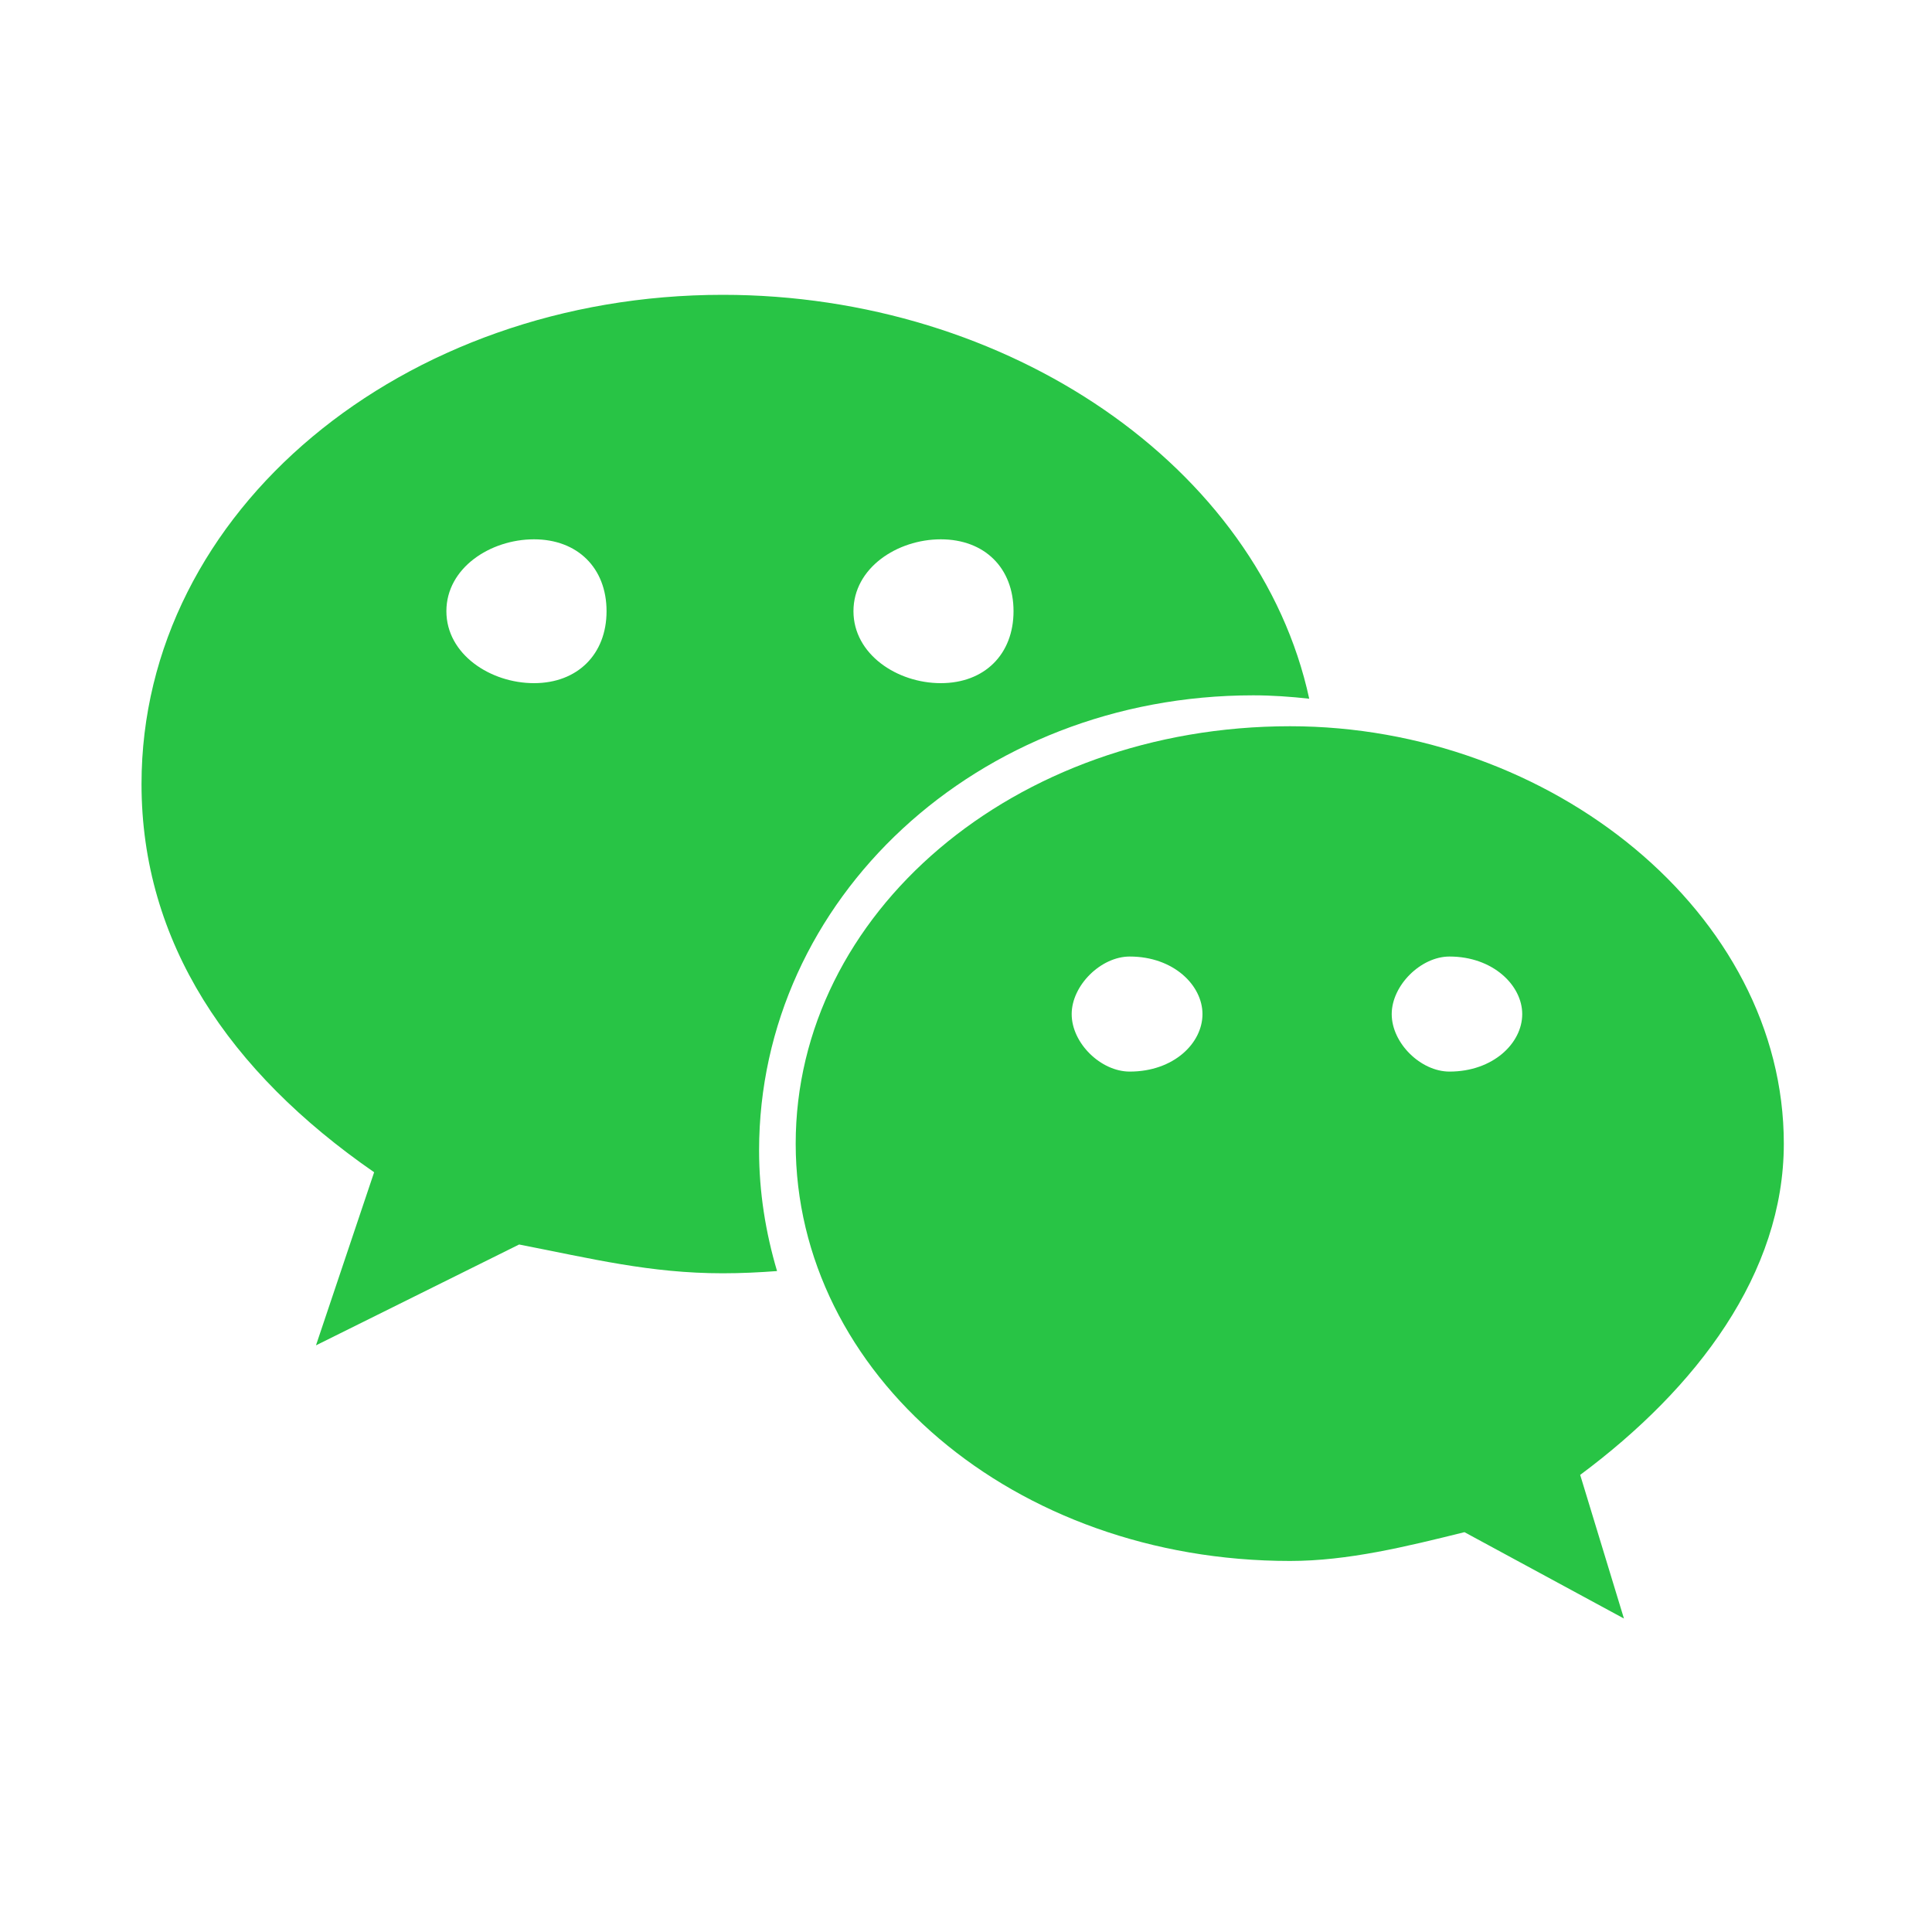 <svg width="20" height="20" viewBox="0 0 20 20" fill="none" xmlns="http://www.w3.org/2000/svg">
<path d="M12.974 7.198C13.169 7.198 13.362 7.212 13.553 7.233C13.033 4.834 10.441 3.052 7.482 3.052C4.175 3.052 1.465 5.283 1.465 8.116C1.465 9.751 2.367 11.093 3.873 12.135L3.271 13.927L5.374 12.883C6.128 13.03 6.731 13.181 7.482 13.181C7.671 13.181 7.858 13.172 8.044 13.158C7.926 12.76 7.858 12.343 7.858 11.91C7.858 9.309 10.115 7.198 12.974 7.198ZM9.739 5.583C10.192 5.583 10.492 5.879 10.492 6.327C10.492 6.773 10.192 7.072 9.739 7.072C9.287 7.072 8.835 6.773 8.835 6.327C8.835 5.879 9.288 5.583 9.739 5.583ZM5.528 7.072C5.076 7.072 4.621 6.773 4.621 6.327C4.621 5.879 5.076 5.583 5.528 5.583C5.978 5.583 6.279 5.879 6.279 6.327C6.279 6.773 5.978 7.072 5.528 7.072ZM18.466 11.839C18.466 9.458 16.058 7.518 13.355 7.518C10.492 7.518 8.237 9.458 8.237 11.839C8.237 14.223 10.492 16.159 13.355 16.159C13.954 16.159 14.558 16.01 15.16 15.861L16.811 16.755L16.358 15.268C17.566 14.37 18.466 13.181 18.466 11.839ZM11.695 11.093C11.396 11.093 11.094 10.799 11.094 10.498C11.094 10.201 11.396 9.902 11.695 9.902C12.15 9.902 12.448 10.201 12.448 10.498C12.448 10.799 12.15 11.093 11.695 11.093ZM15.005 11.093C14.708 11.093 14.407 10.799 14.407 10.498C14.407 10.201 14.708 9.902 15.005 9.902C15.456 9.902 15.758 10.201 15.758 10.498C15.758 10.799 15.456 11.093 15.005 11.093Z" fill="#28C445"/>
</svg>
